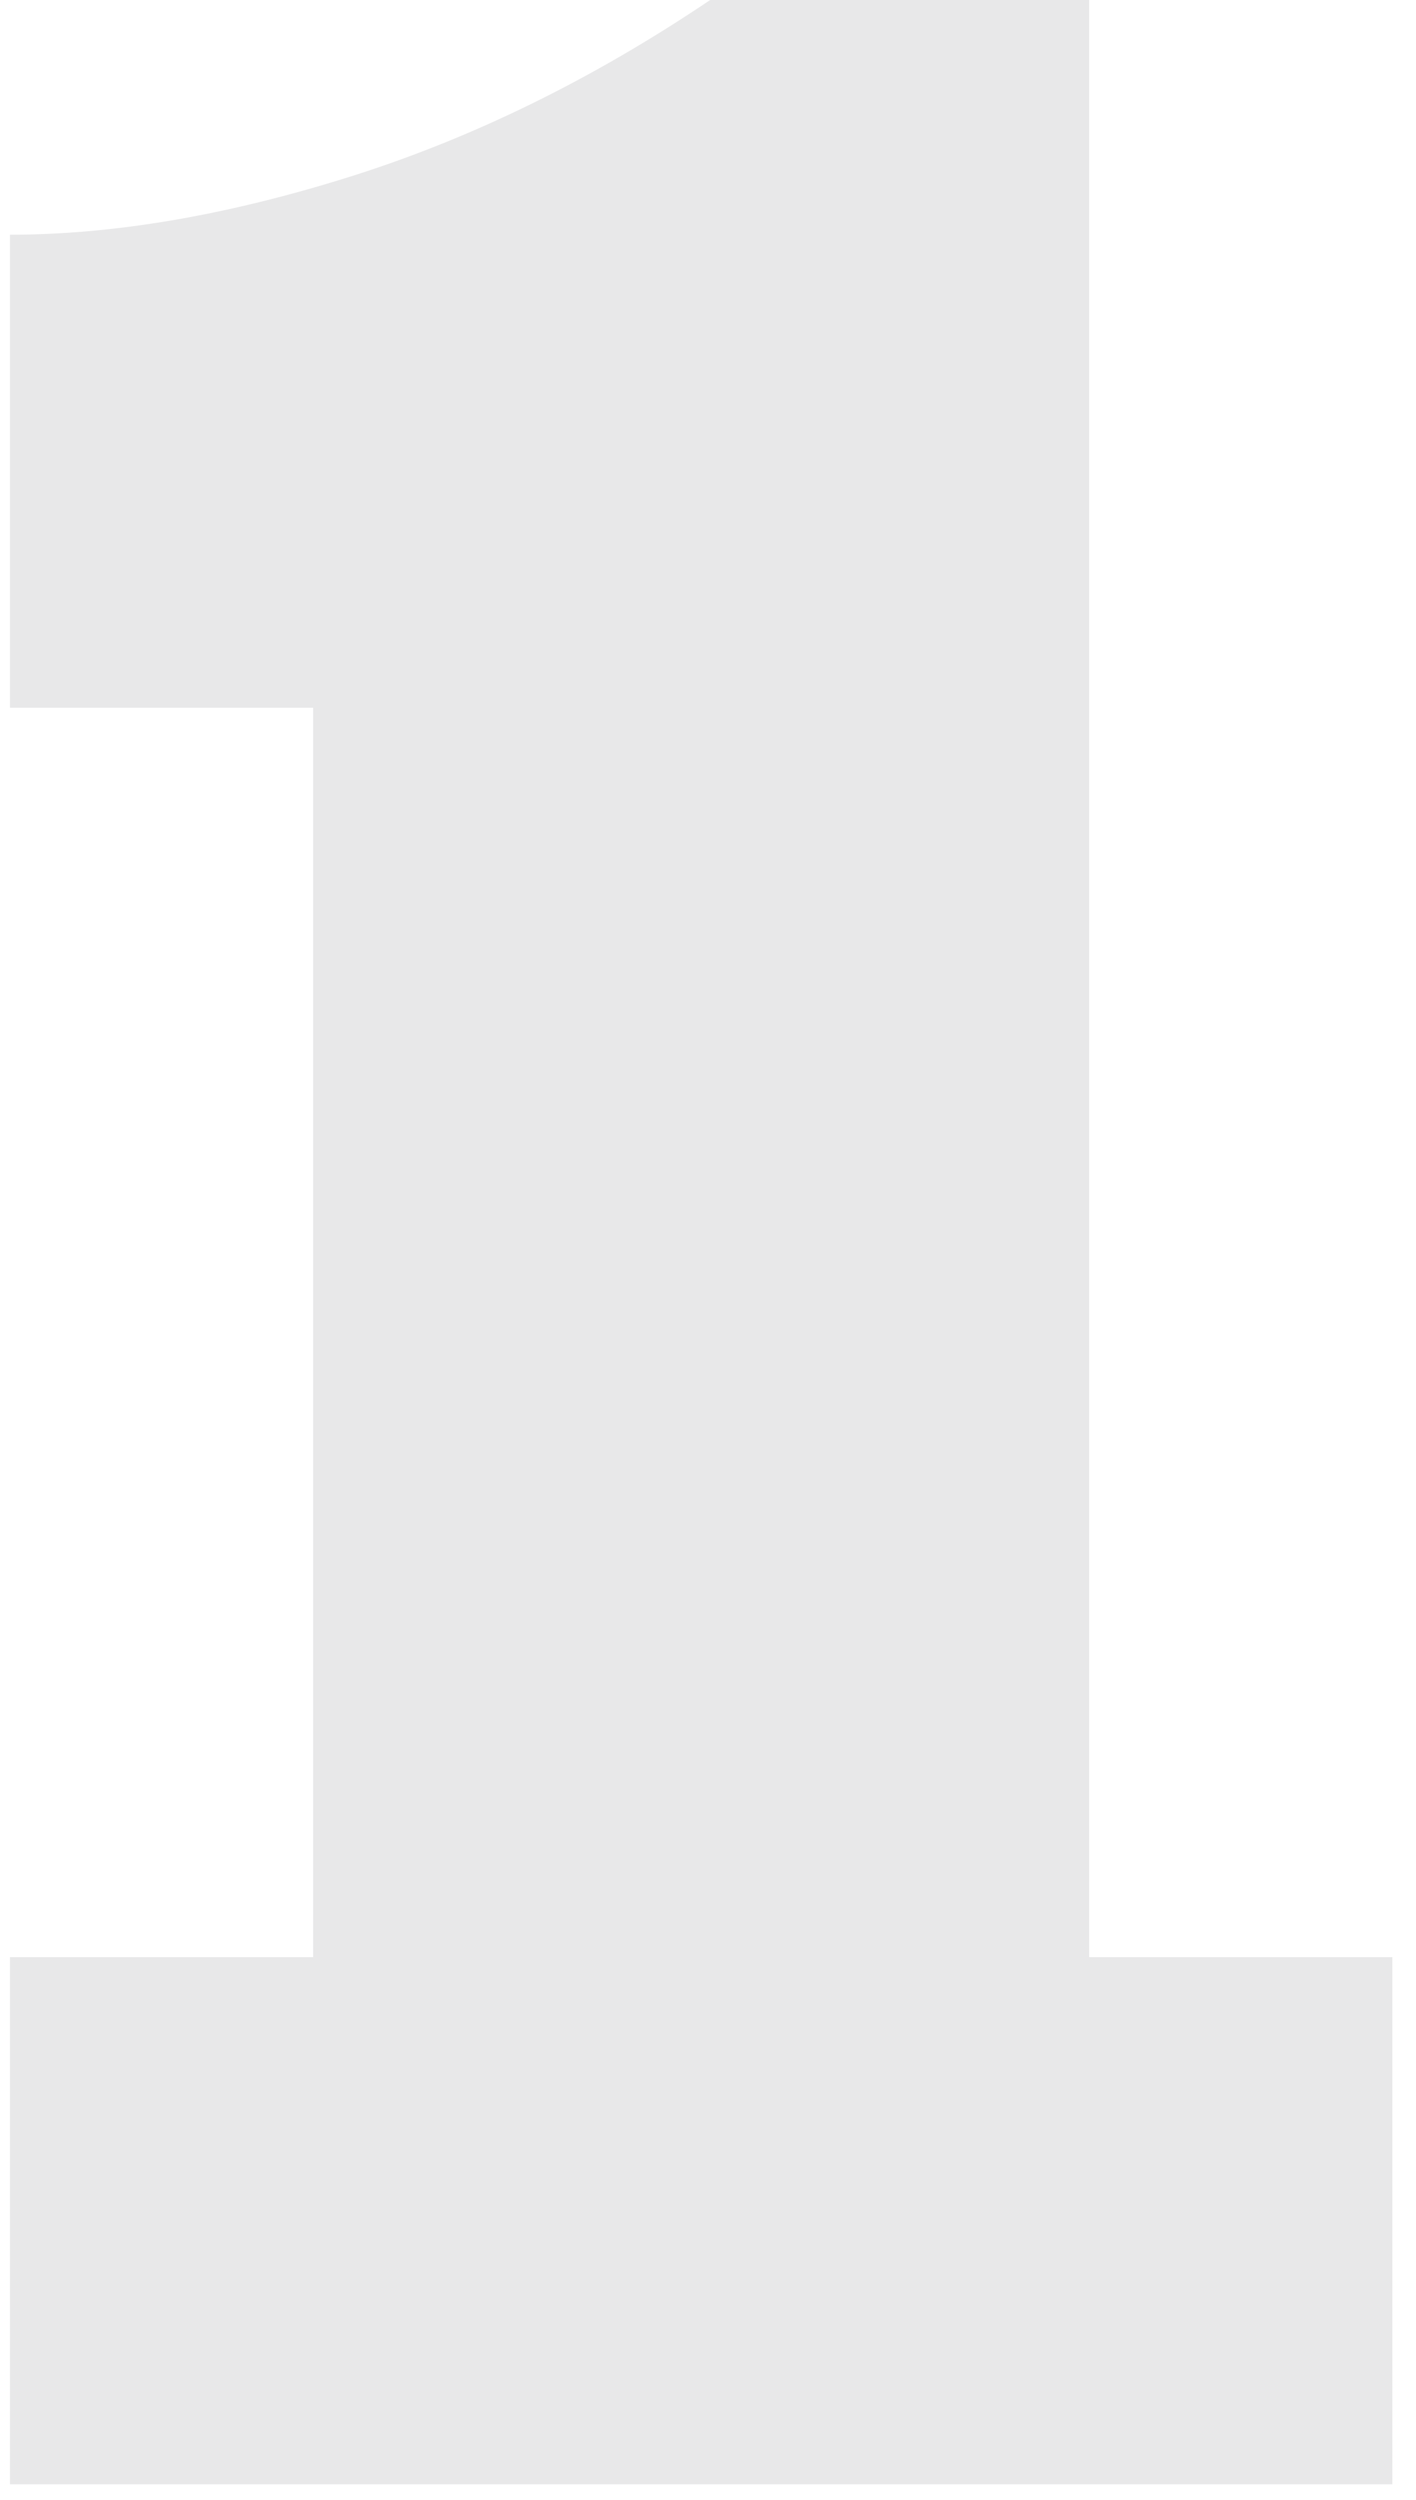 <svg width="51" height="90" viewBox="0 0 51 90" fill="none" xmlns="http://www.w3.org/2000/svg">
<path opacity="0.2" d="M0.358 89.44V70.46H11.278V25.48H0.358V8.45C4.085 8.45 8.158 7.757 12.578 6.37C16.998 4.983 21.332 2.86 25.578 0H39.228V70.46H50.148V89.44H0.358Z" fill="#8E8E93"/>
</svg>
